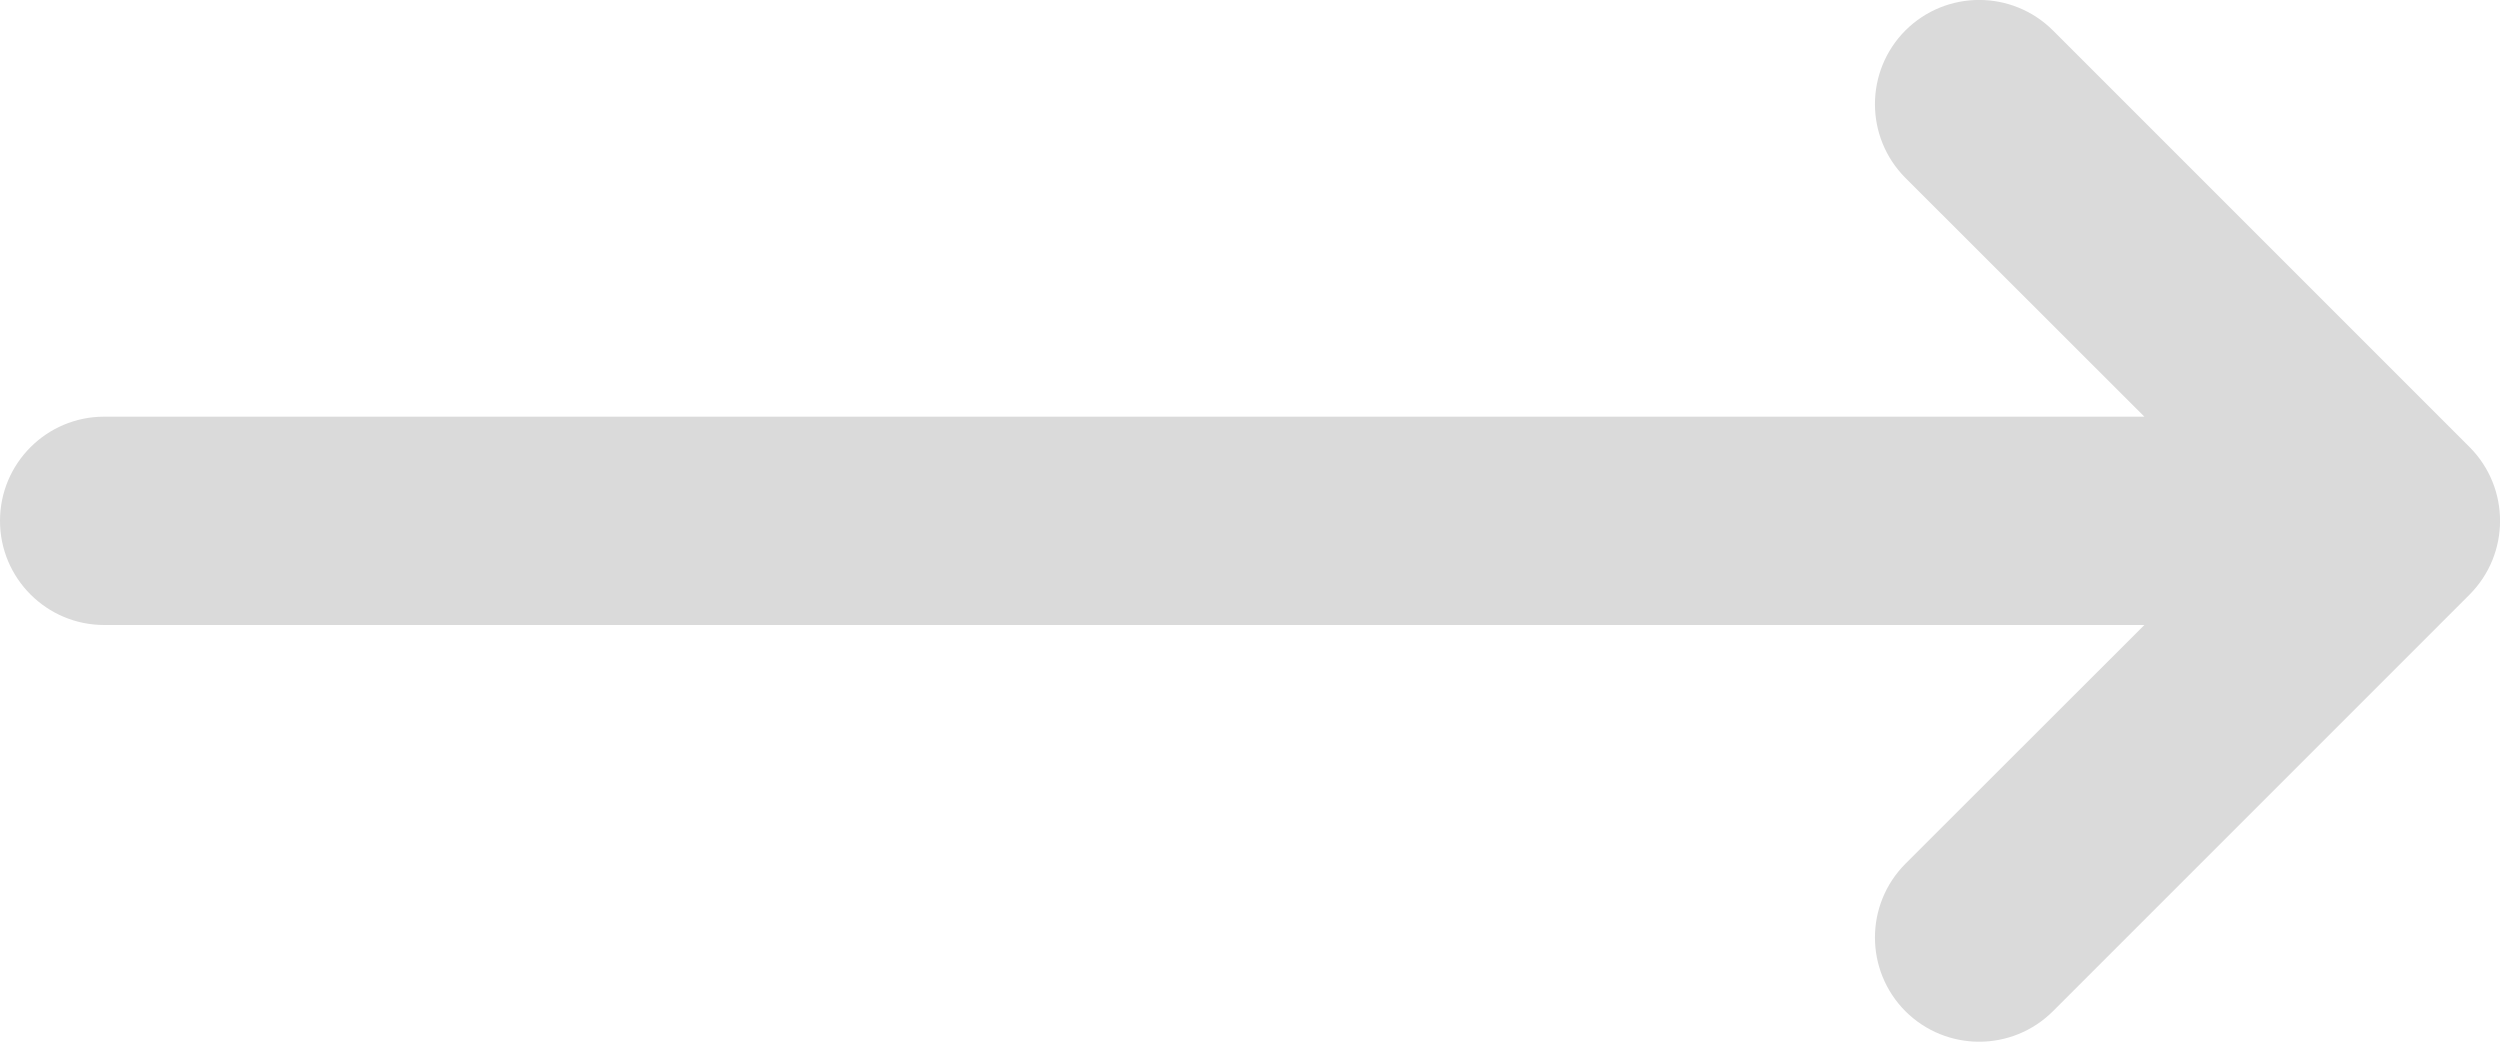 <svg width="12" height="5" viewBox="0 0 12 5" fill="none" xmlns="http://www.w3.org/2000/svg">
<path fill-rule="evenodd" clip-rule="evenodd" d="M9.854 0.146C9.658 -0.049 9.342 -0.049 9.146 0.146C8.951 0.342 8.951 0.658 9.146 0.854L10.293 2L0.5 2C0.224 2 0 2.224 0 2.5C0 2.776 0.224 3 0.5 3L10.293 3L9.146 4.146C8.951 4.342 8.951 4.658 9.146 4.854C9.342 5.049 9.658 5.049 9.854 4.854L11.854 2.854C12.049 2.658 12.049 2.342 11.854 2.146L9.854 0.146Z" fill="#DADADA"/>
</svg>
